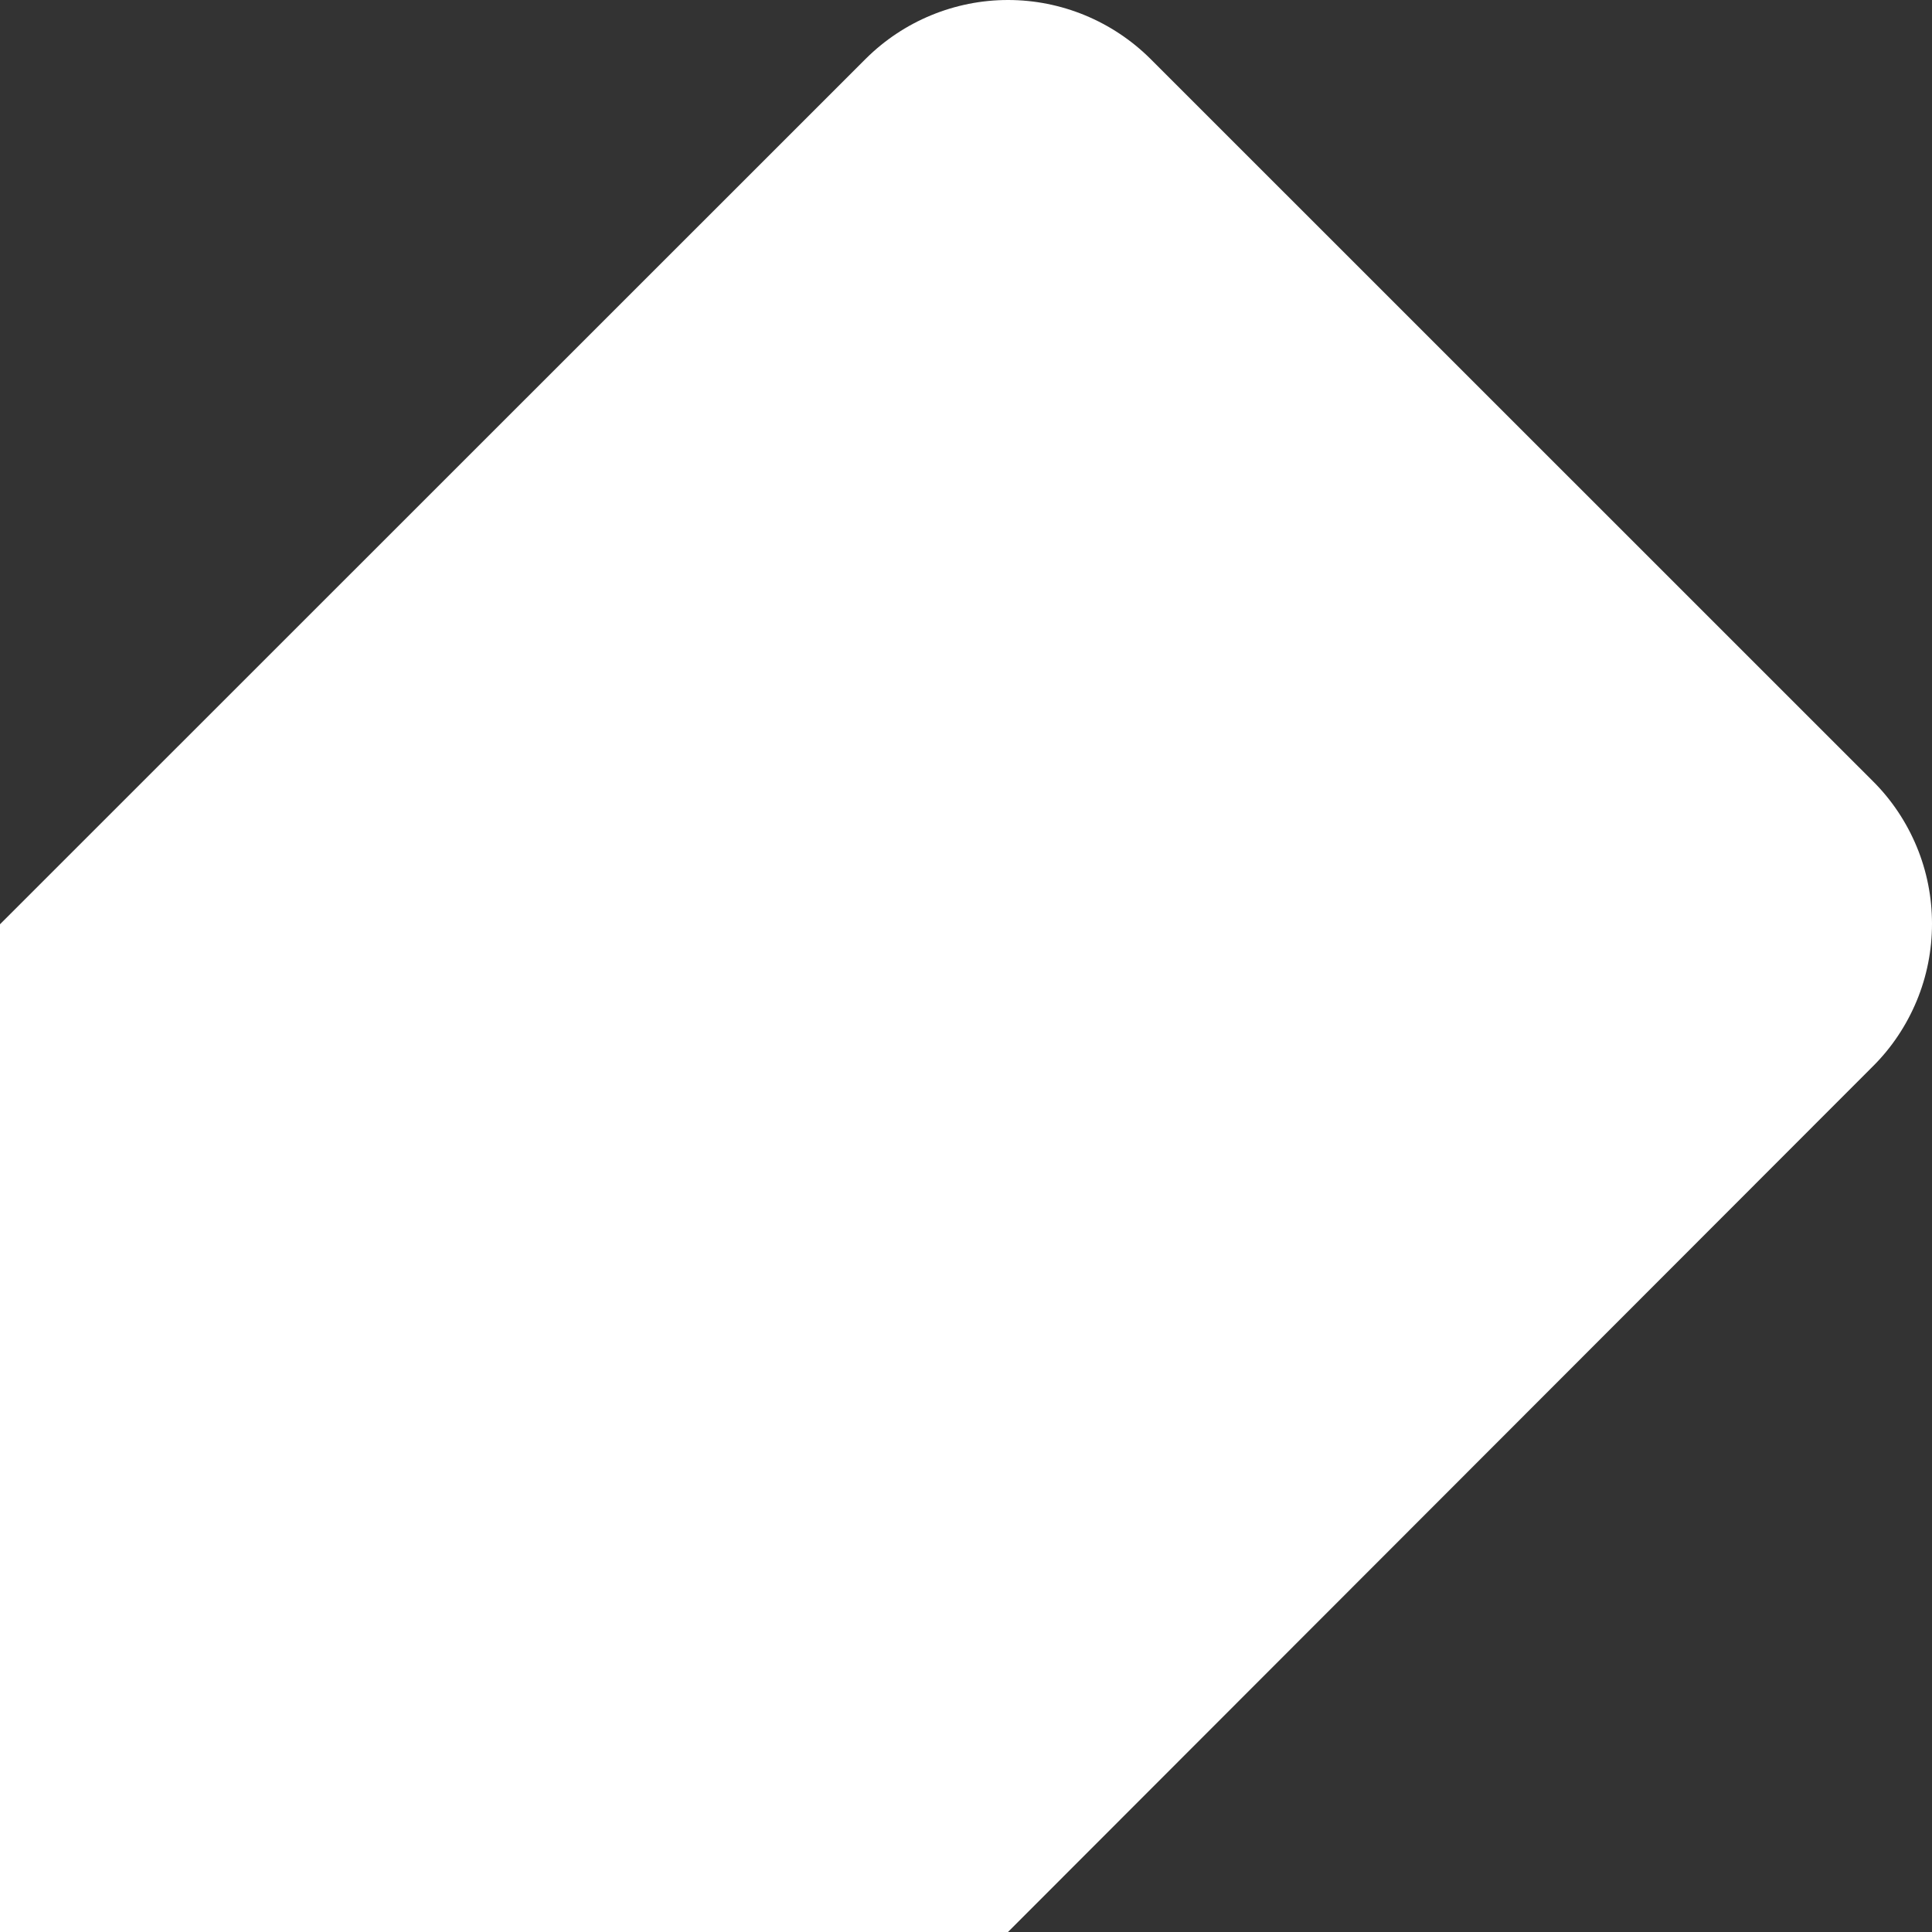 <svg
	width="15"
	height="15"
	viewBox="0 0 15 15"
	fill="none"
	xmlns="http://www.w3.org/2000/svg"
>
	<rect x="0" y="0" width="15" height="15" fill="#333333" stroke="none"/>
	<path
		d="M8.93 0.455L14.541 6.065C14.687 6.21 14.802 6.383 14.881 6.573C14.96 6.763 15 6.966 15 7.172C15 7.378 14.96 7.581 14.881 7.771C14.802 7.961 14.687 8.134 14.541 8.279L7.826 15L0 15L-3.42001e-07 7.176L6.723 0.455C7.016 0.164 7.413 6.29659e-07 7.826 6.11584e-07C8.24 5.93508e-07 8.636 0.164 8.93 0.455Z"
		fill="white"
	/>
</svg>
